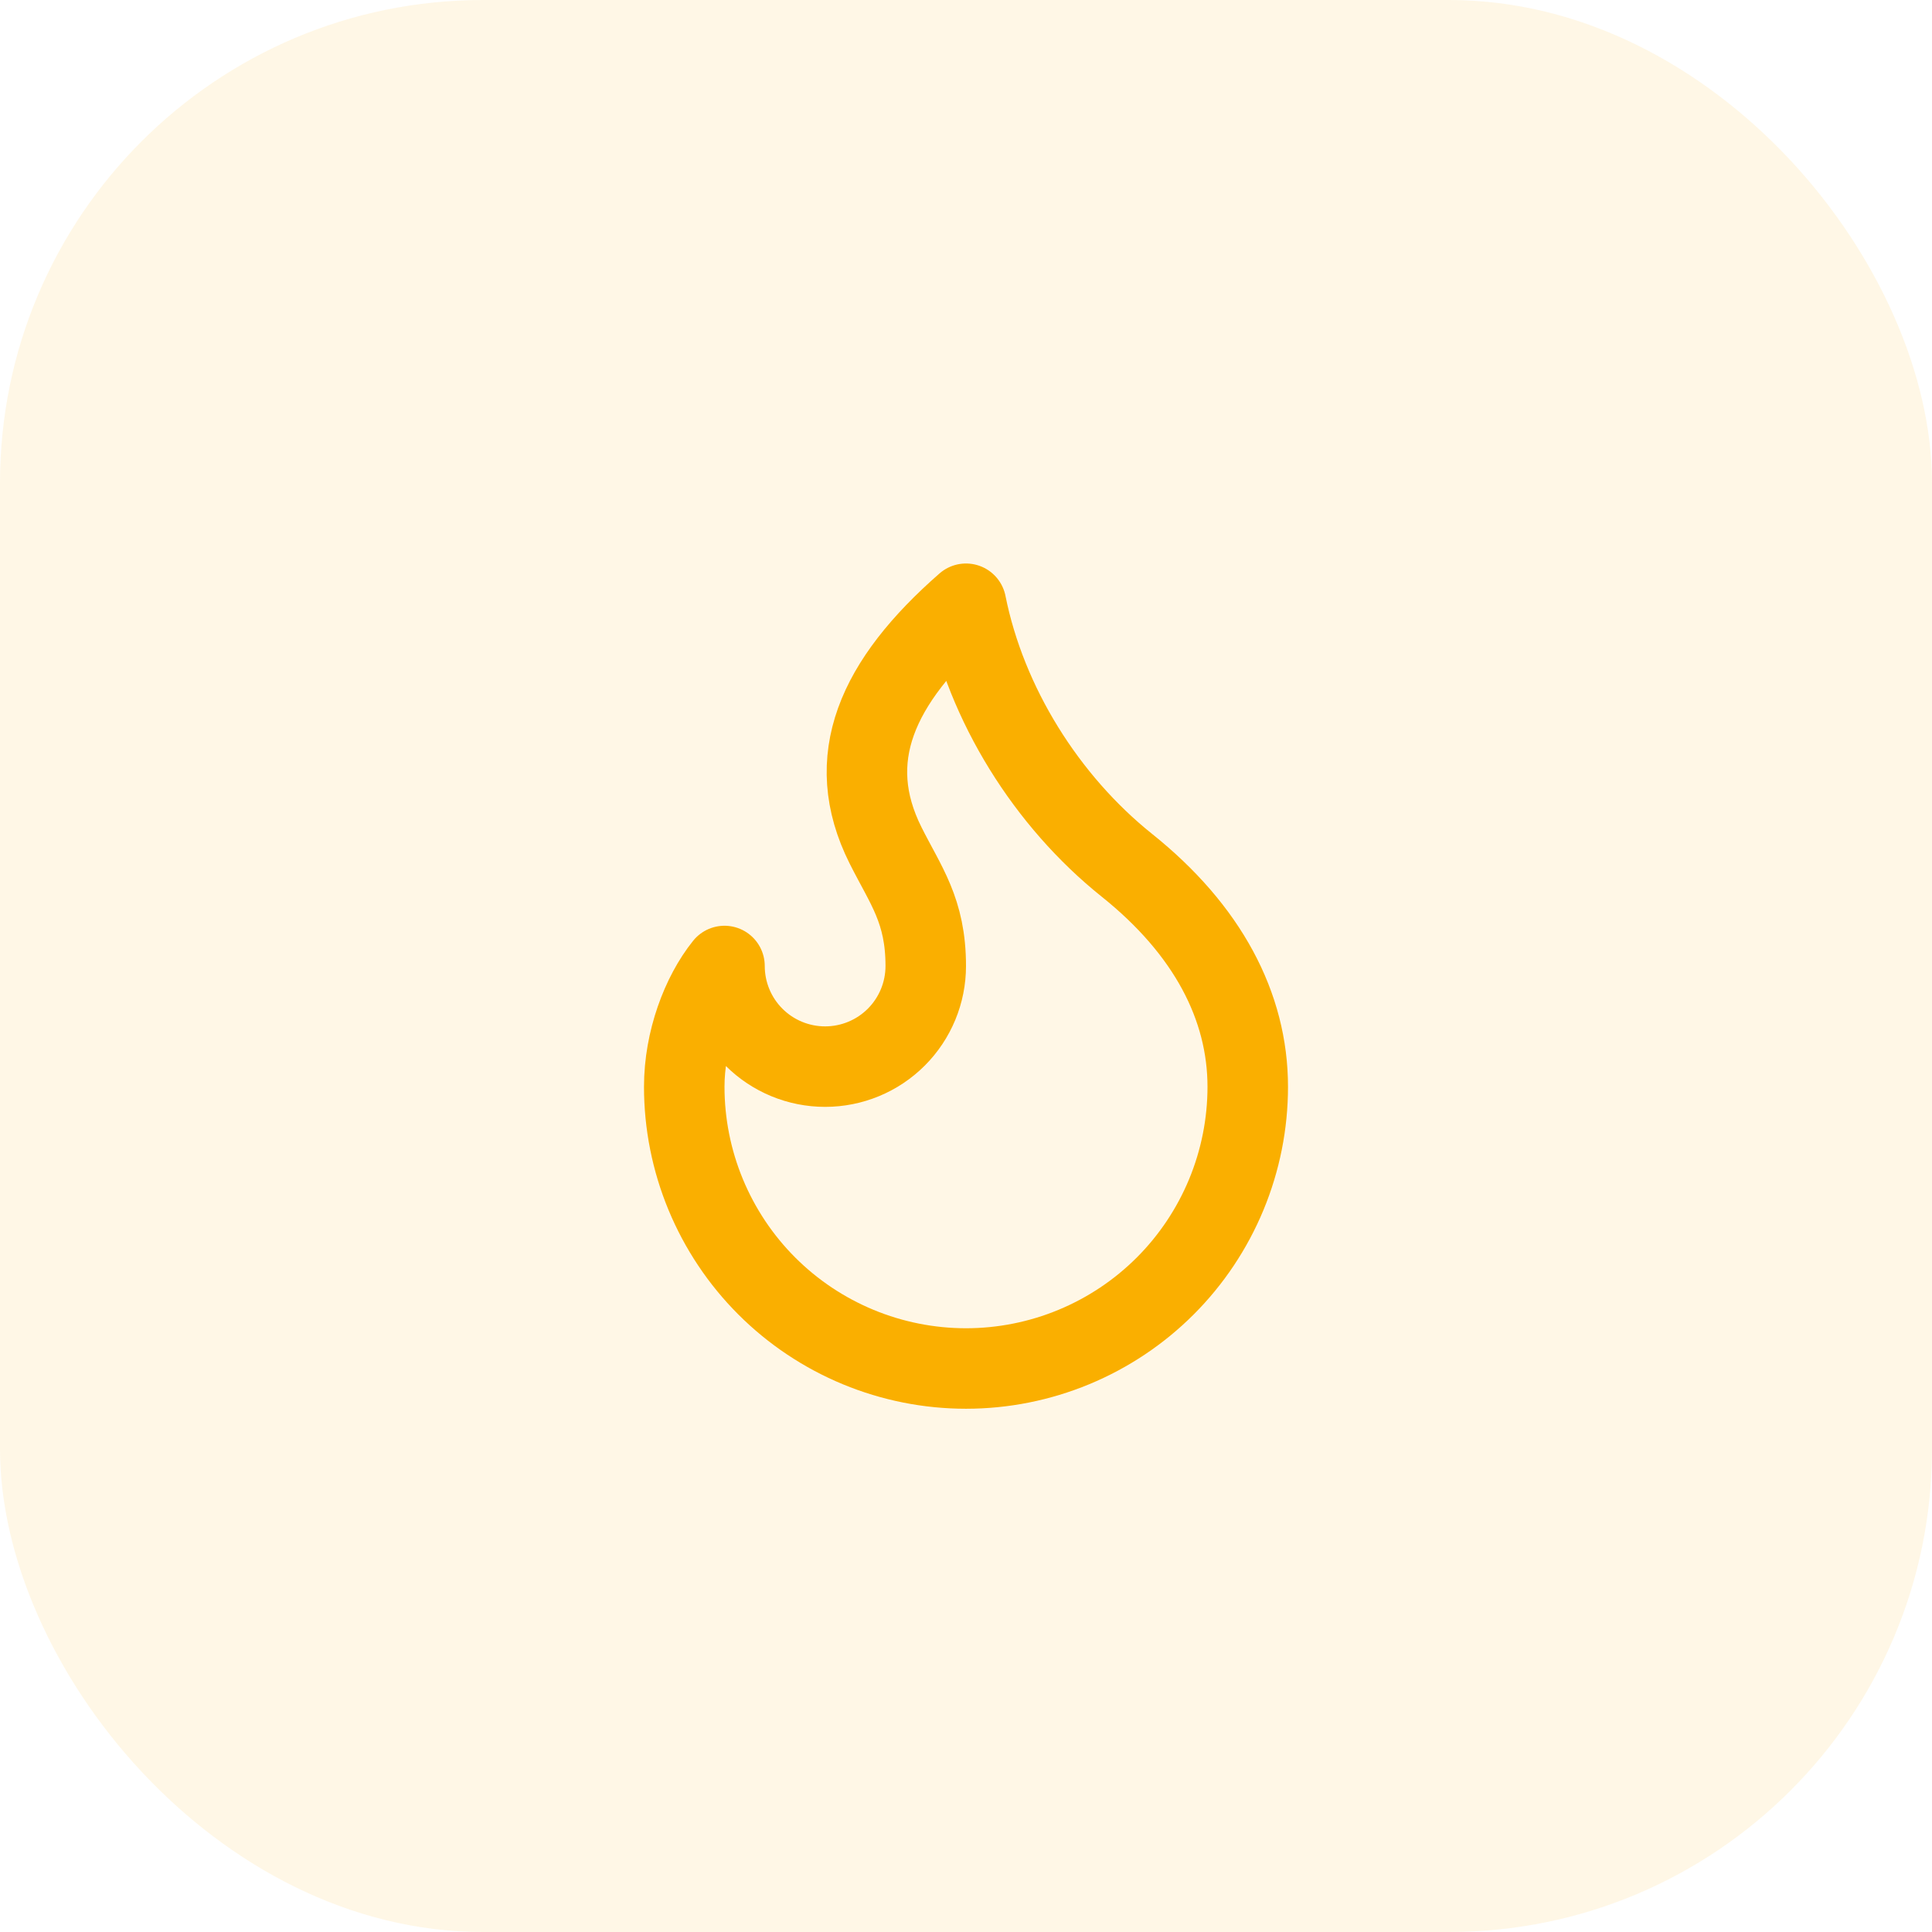 <svg width="48" height="48" viewBox="0 0 48 48" fill="none" xmlns="http://www.w3.org/2000/svg">
<rect width="48" height="48" rx="12" fill="#FAAF00" fill-opacity="0.1"/>
<path d="M20.5 26.5C21.163 26.5 21.799 26.237 22.268 25.768C22.737 25.299 23 24.663 23 24C23 22.62 22.5 22 22 21C20.928 18.857 21.776 16.946 24 15C24.5 17.5 26 19.9 28 21.5C30 23.1 31 25 31 27C31 27.919 30.819 28.829 30.467 29.679C30.115 30.528 29.6 31.3 28.95 31.95C28.3 32.6 27.528 33.115 26.679 33.467C25.829 33.819 24.919 34 24 34C23.081 34 22.171 33.819 21.321 33.467C20.472 33.115 19.7 32.6 19.05 31.95C18.4 31.3 17.885 30.528 17.533 29.679C17.181 28.829 17 27.919 17 27C17 25.847 17.433 24.706 18 24C18 24.663 18.263 25.299 18.732 25.768C19.201 26.237 19.837 26.5 20.5 26.5Z" stroke="#FAAF00" stroke-width="2" stroke-linecap="round" stroke-linejoin="round"/>
</svg>
